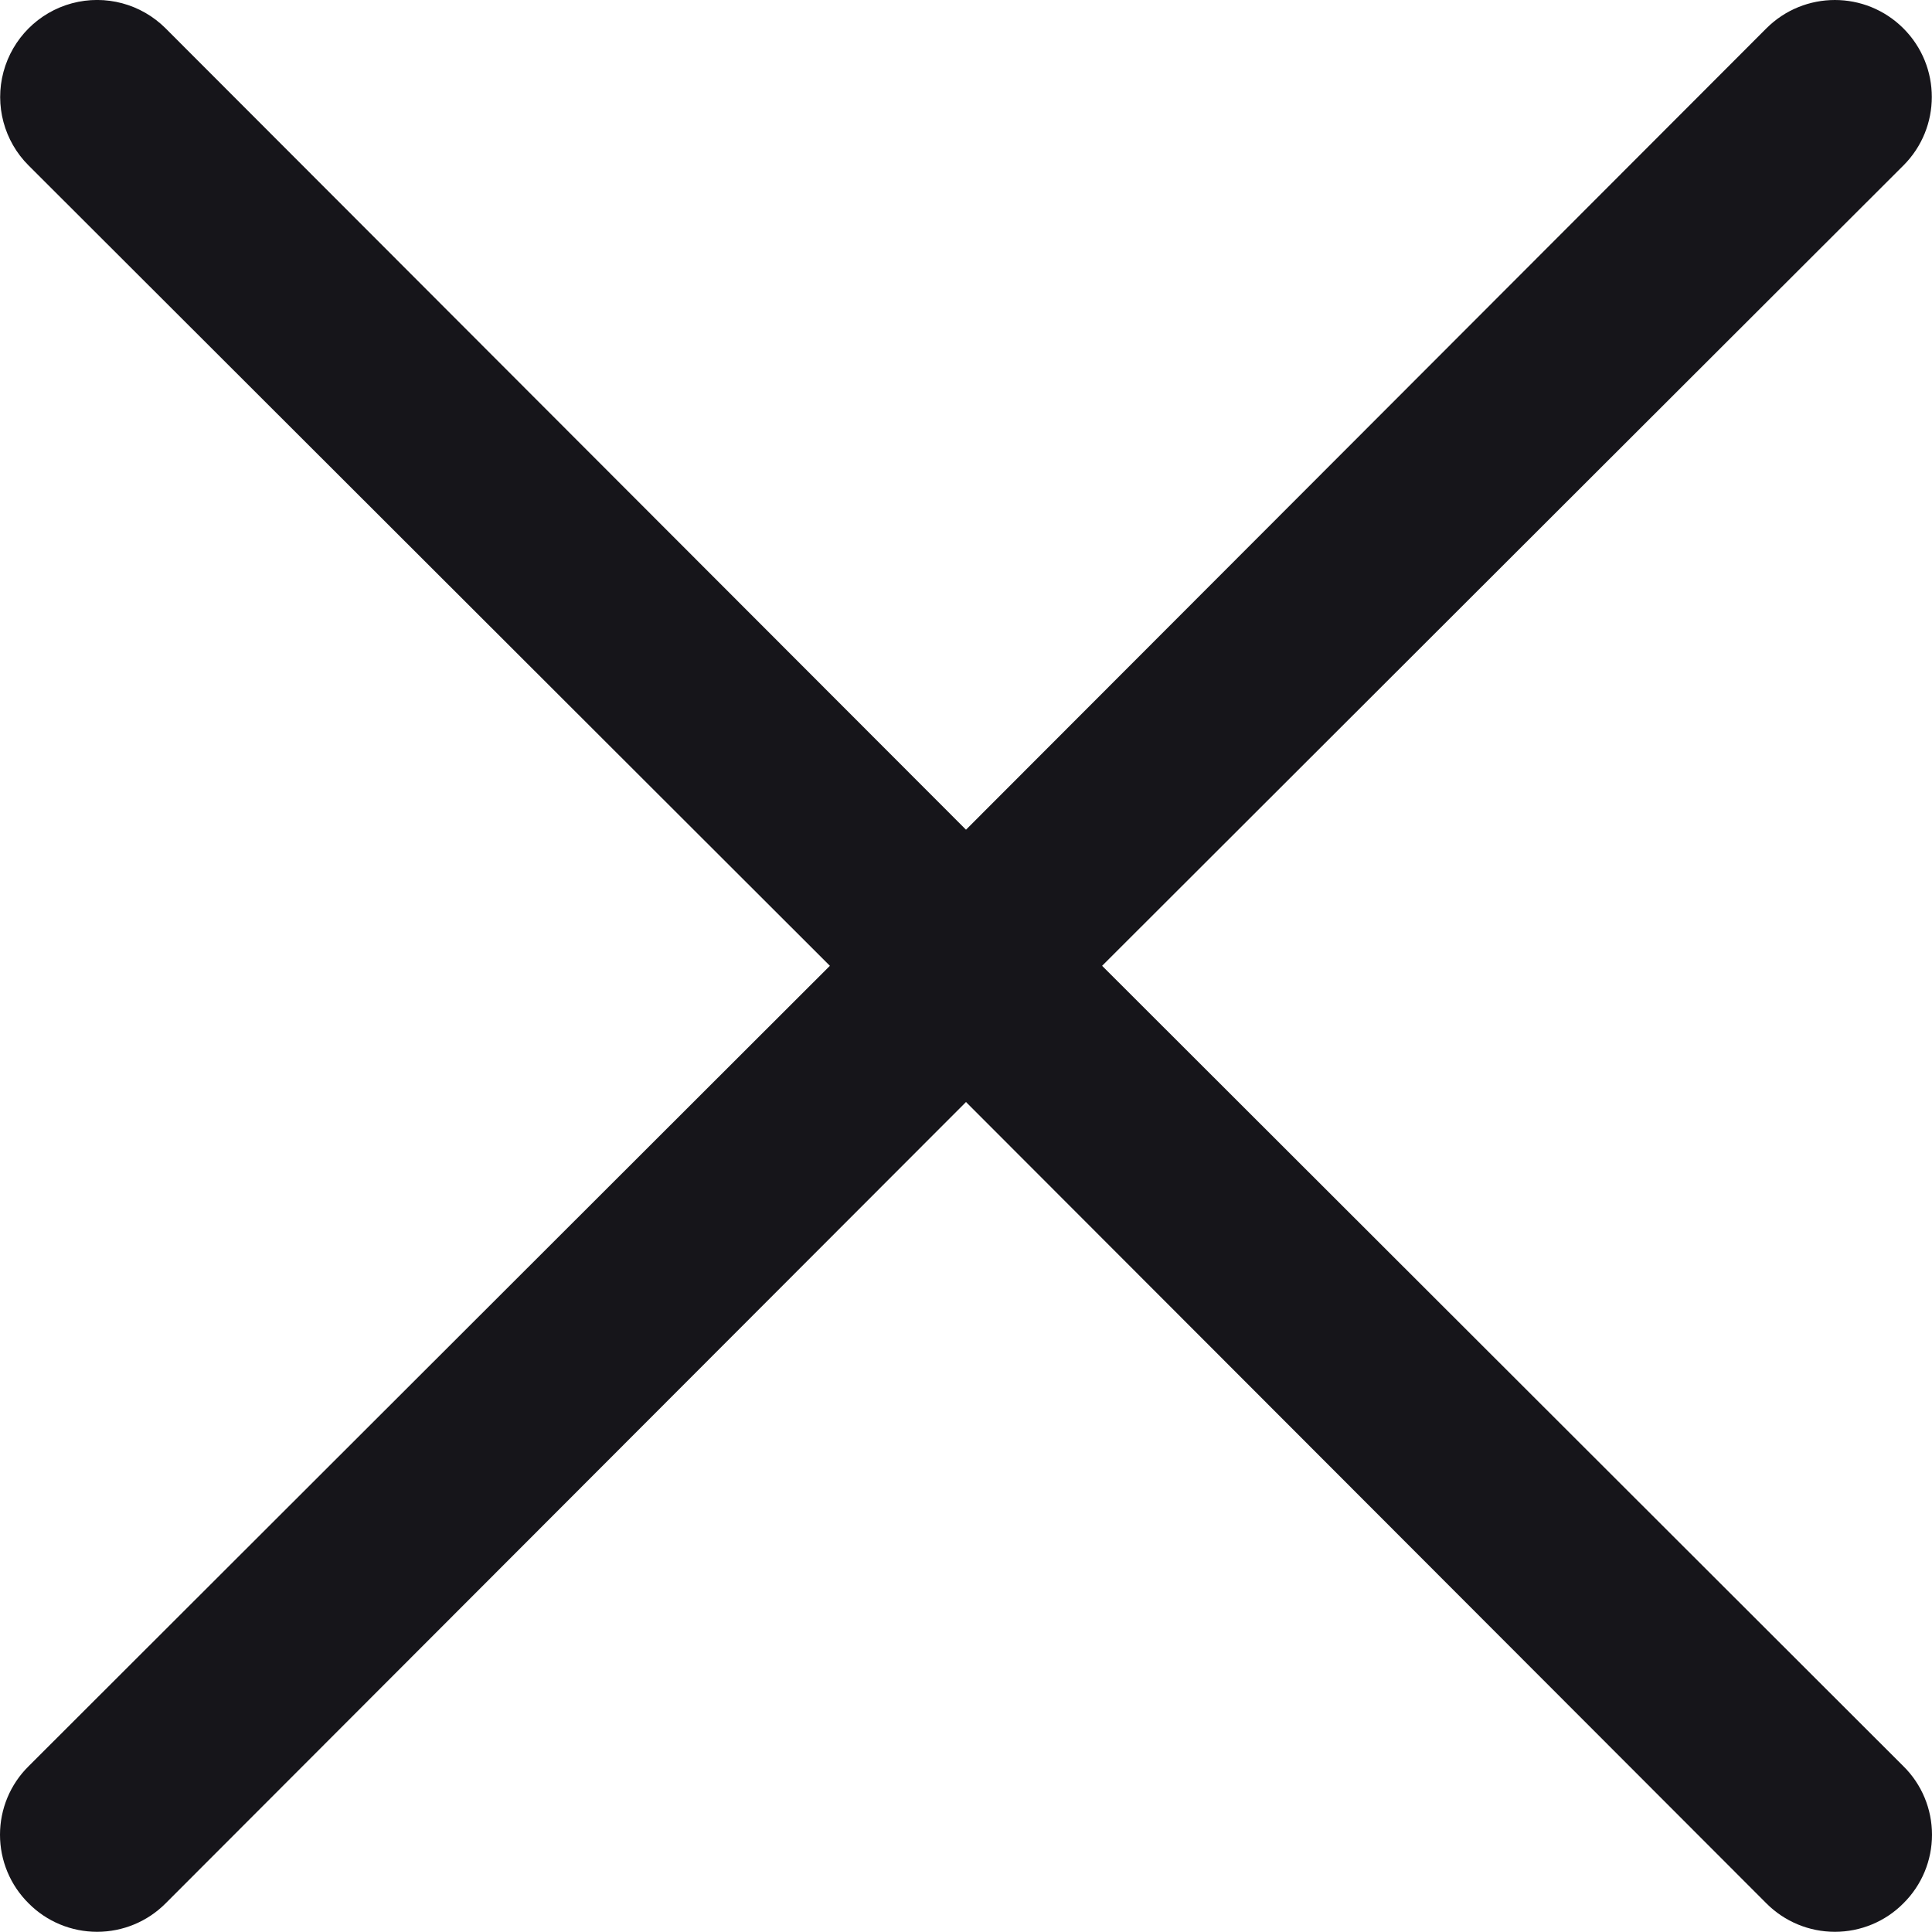 <svg width="20" height="20" viewBox="0 0 20 20" fill="none" xmlns="http://www.w3.org/2000/svg">
<path d="M19.704 18.284C19.894 18.471 20 18.727 20 18.993C20 19.26 19.894 19.515 19.704 19.703C19.517 19.892 19.261 19.998 18.995 19.998C18.728 19.998 18.473 19.892 18.285 19.703L10 11.408L1.715 19.703C1.527 19.892 1.272 19.998 1.005 19.998C0.739 19.998 0.483 19.892 0.296 19.703C0.106 19.515 0 19.26 0 18.993C0 18.727 0.106 18.471 0.296 18.284L8.591 9.998L0.296 1.713C0.042 1.46 -0.057 1.09 0.036 0.744C0.129 0.398 0.399 0.127 0.745 0.034C1.092 -0.059 1.461 0.04 1.715 0.294L10 8.589L18.285 0.294C18.677 -0.098 19.312 -0.098 19.704 0.294C20.096 0.686 20.096 1.321 19.704 1.713L11.409 9.998L19.704 18.284Z" fill="#16151A"/>
</svg>
